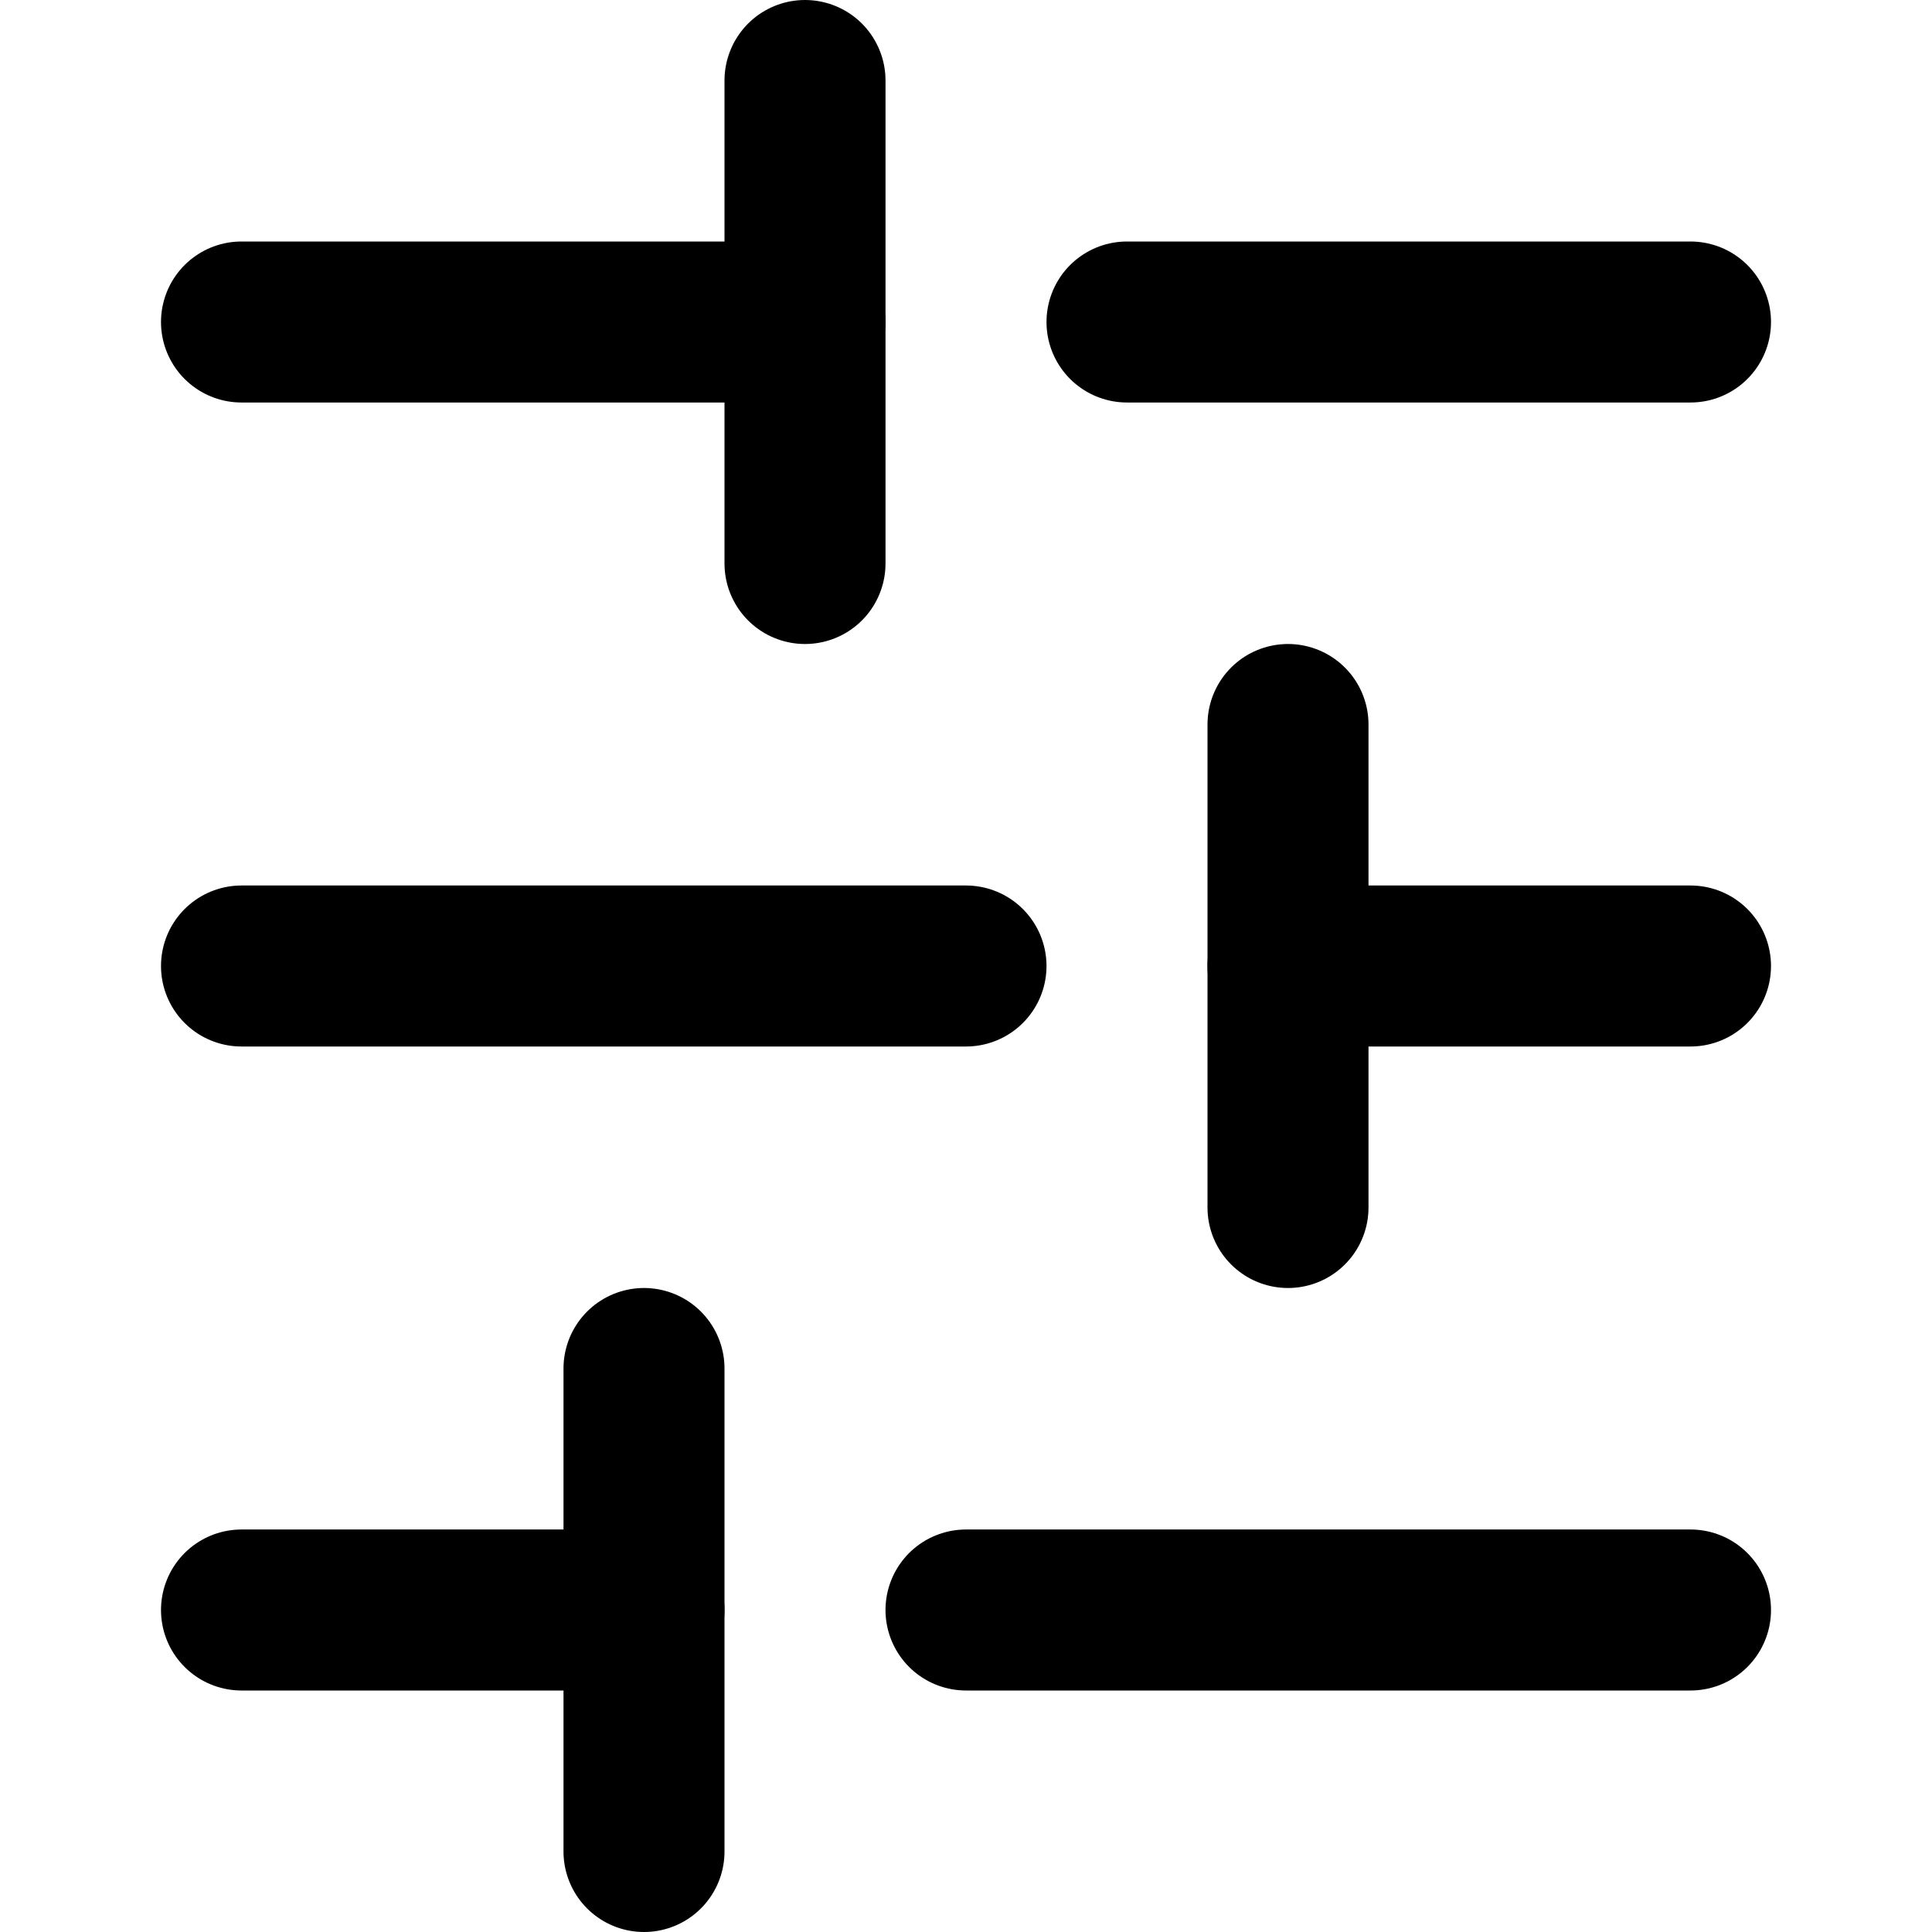 <svg width="24" height="24" viewBox="0 0 24 24" fill="none" xmlns="http://www.w3.org/2000/svg">
<path d="M3 4H10" stroke="black" stroke-width="2" stroke-linecap="round" stroke-linejoin="round"/>
<path d="M14 4H21" stroke="black" stroke-width="2" stroke-linecap="round" stroke-linejoin="round"/>
<path d="M3 12H12" stroke="black" stroke-width="2" stroke-linecap="round" stroke-linejoin="round"/>
<path d="M16 12H21" stroke="black" stroke-width="2" stroke-linecap="round" stroke-linejoin="round"/>
<path d="M3 20H8" stroke="black" stroke-width="2" stroke-linecap="round" stroke-linejoin="round"/>
<path d="M12 20H21" stroke="black" stroke-width="2" stroke-linecap="round" stroke-linejoin="round"/>
<path d="M10 1V7" stroke="black" stroke-width="2" stroke-linecap="round" stroke-linejoin="round"/>
<path d="M16 9V15" stroke="black" stroke-width="2" stroke-linecap="round" stroke-linejoin="round"/>
<path d="M8 17V23" stroke="black" stroke-width="2" stroke-linecap="round" stroke-linejoin="round"/>
</svg>

